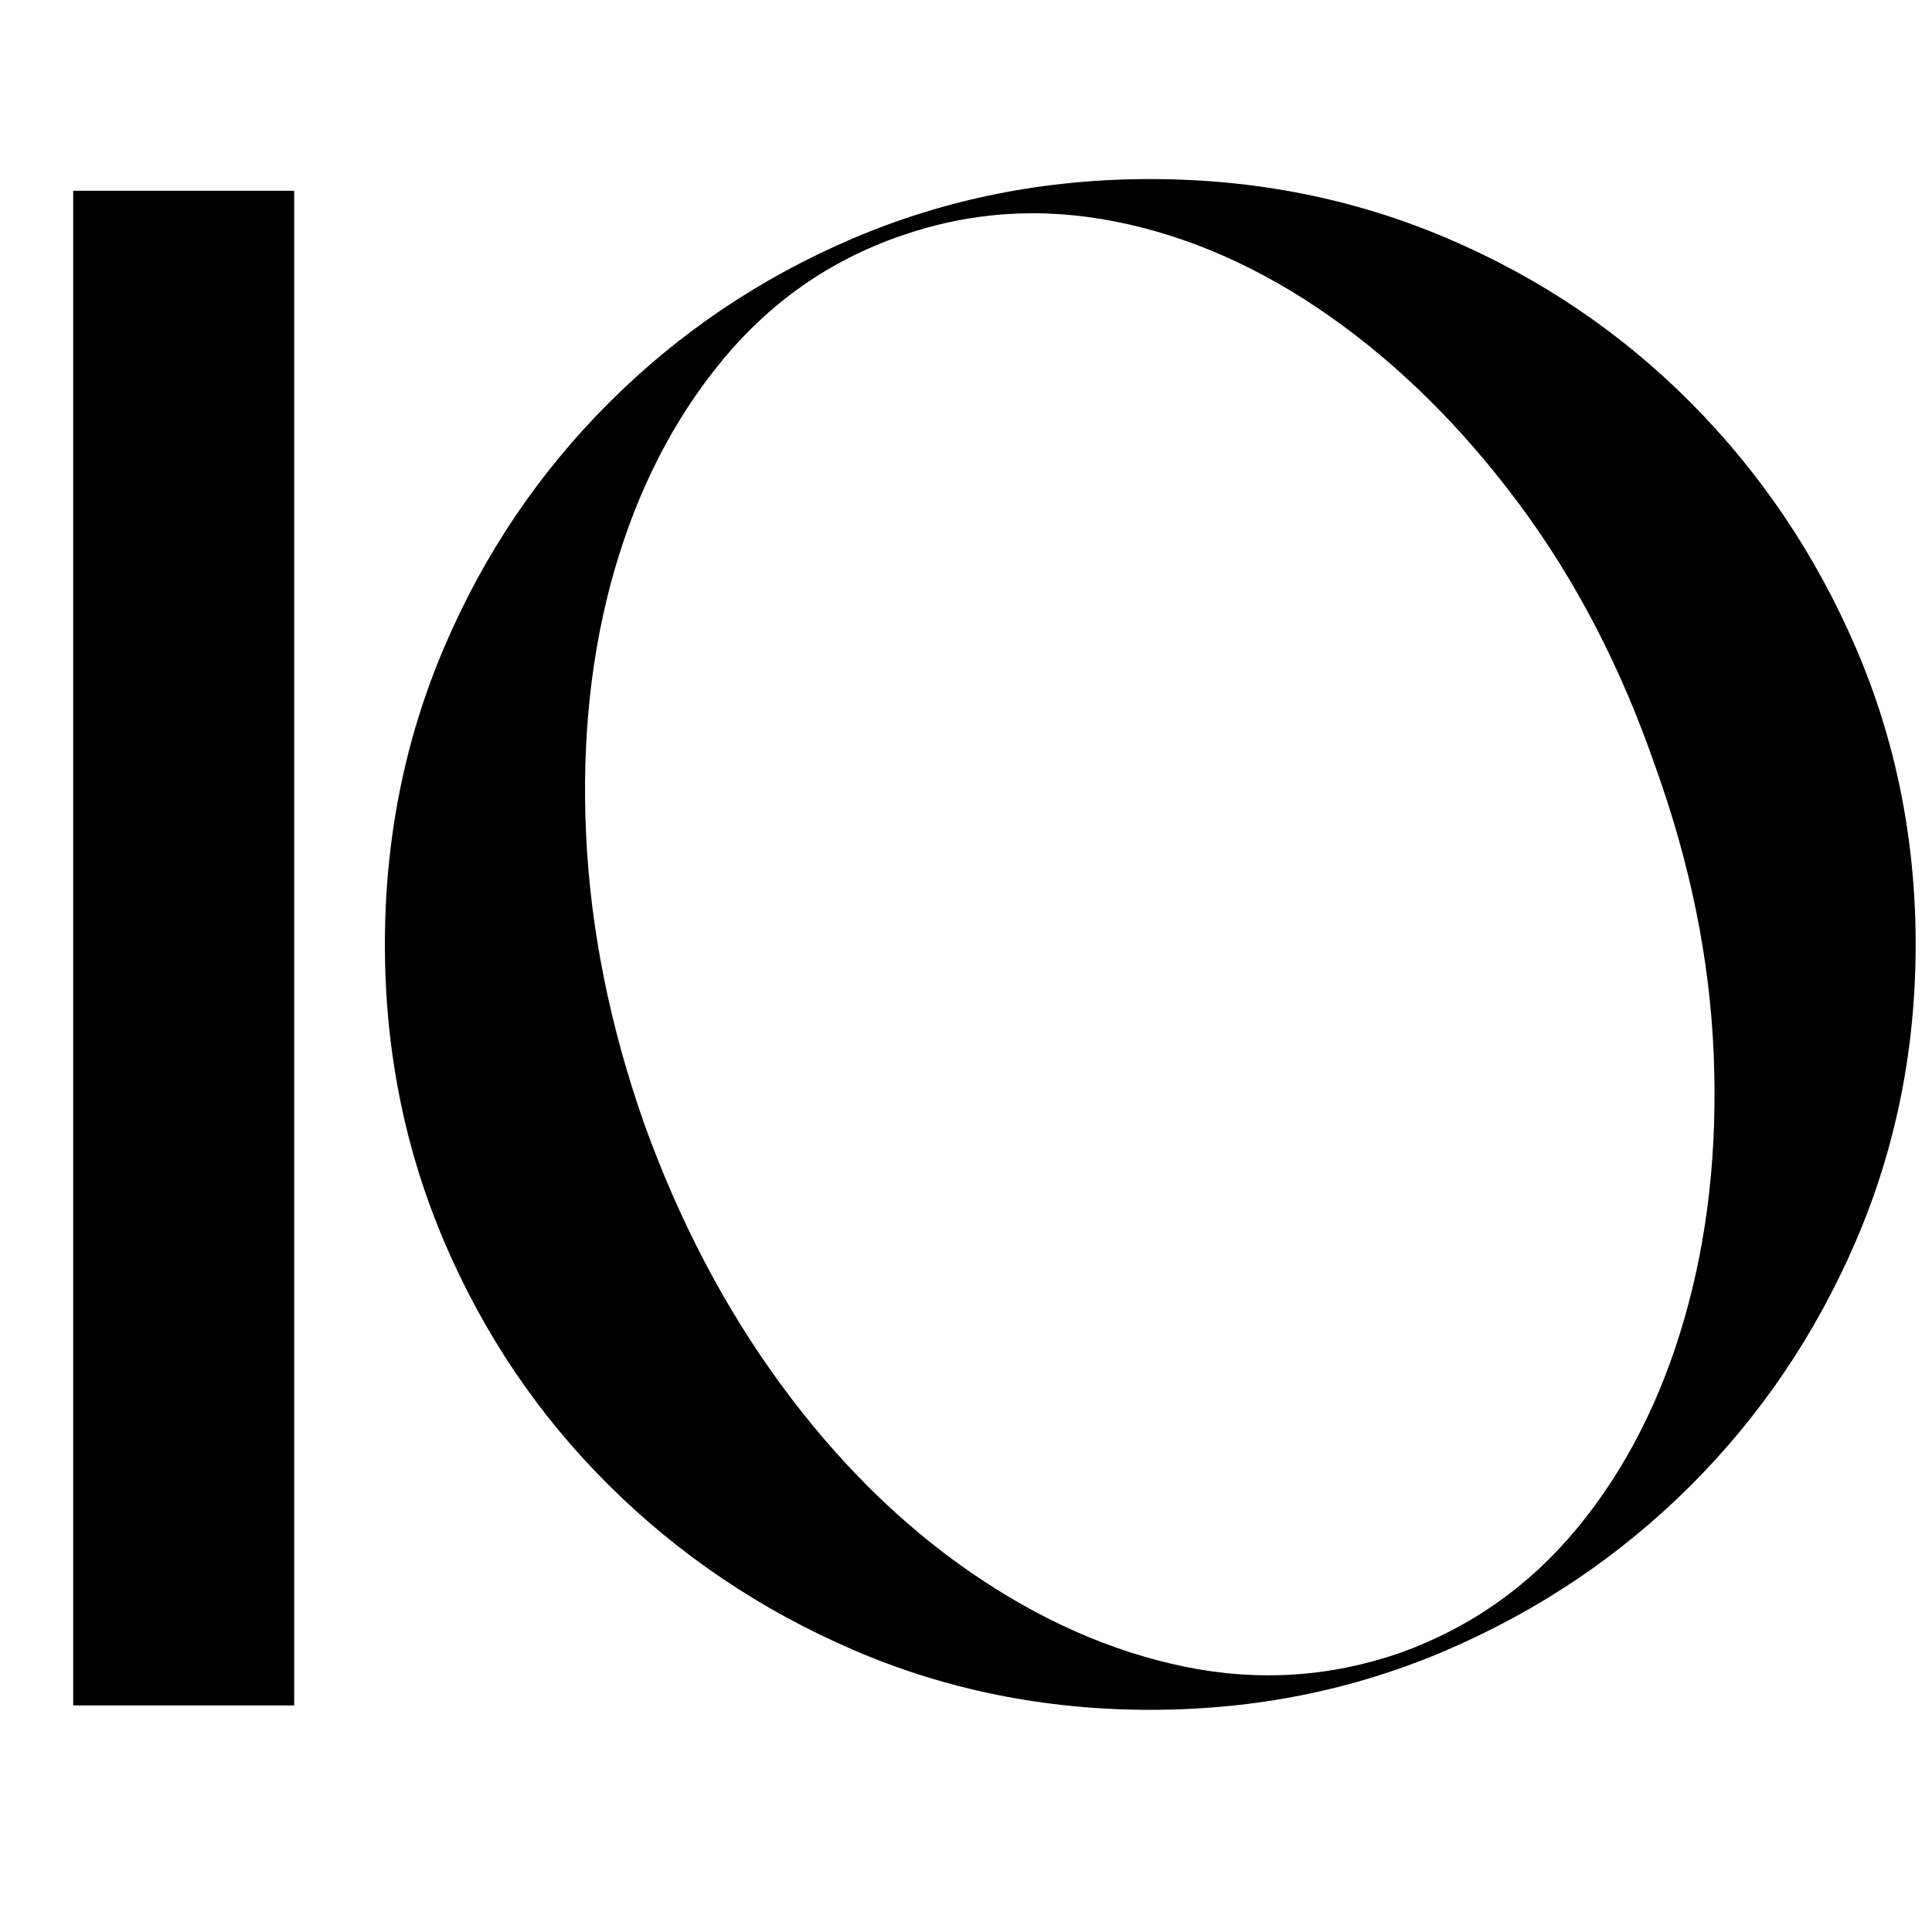 <svg version="1.0" preserveAspectRatio="xMidYMid meet" height="512" viewBox="0 0 384 384" zoomAndPan="magnify" width="512" xmlns:xlink="http://www.w3.org/1999/xlink" xmlns="http://www.w3.org/2000/svg"><defs><g></g></defs><rect fill-opacity="1" height="460.8" y="-38.4" fill="#ffffff" width="460.8" x="-38.4"></rect><rect fill-opacity="1" height="460.8" y="-38.4" fill="#ffffff" width="460.8" x="-38.4"></rect><g fill-opacity="1" fill="#000000"><g transform="translate(0, 339.841)"><g><path d="M 58.469 -0.875 L 14.547 -0.875 L 14.547 -301.922 L 58.469 -301.922 Z M 58.469 -0.875"></path></g></g></g><g fill-opacity="1" fill="#000000"><g transform="translate(73.297, 339.841)"><g><path d="M 155.328 -304.25 C 176.266 -304.25 195.945 -300.32 214.375 -292.469 C 232.801 -284.613 248.945 -273.707 262.812 -259.75 C 276.676 -245.789 287.582 -229.598 295.531 -211.172 C 303.477 -192.754 307.453 -173.07 307.453 -152.125 C 307.453 -131.188 303.477 -111.504 295.531 -93.078 C 287.582 -74.66 276.676 -58.52 262.812 -44.656 C 248.945 -30.789 232.801 -19.879 214.375 -11.922 C 195.945 -3.973 176.266 0 155.328 0 C 134.379 0 114.691 -3.973 96.266 -11.922 C 77.848 -19.879 61.66 -30.789 47.703 -44.656 C 33.742 -58.52 22.836 -74.66 14.984 -93.078 C 7.129 -111.504 3.203 -131.188 3.203 -152.125 C 3.203 -173.07 7.129 -192.754 14.984 -211.172 C 22.836 -229.598 33.742 -245.789 47.703 -259.75 C 61.66 -273.707 77.848 -284.613 96.266 -292.469 C 114.691 -300.32 134.379 -304.25 155.328 -304.25 Z M 205.062 -11.344 C 219.031 -16.383 230.766 -24.672 240.266 -36.203 C 249.766 -47.742 256.844 -61.609 261.5 -77.797 C 266.156 -93.992 268.094 -111.5 267.312 -130.312 C 266.539 -149.125 262.66 -168.223 255.672 -187.609 C 248.891 -207.203 239.875 -224.562 228.625 -239.688 C 217.375 -254.812 204.863 -267.219 191.094 -276.906 C 177.332 -286.602 163.082 -292.906 148.344 -295.812 C 133.602 -298.727 119.352 -297.758 105.594 -292.906 C 91.625 -288.062 79.836 -279.82 70.234 -268.188 C 60.641 -256.551 53.516 -242.688 48.859 -226.594 C 44.211 -210.5 42.32 -193 43.188 -174.094 C 44.062 -155.188 47.895 -136.035 54.688 -116.641 C 61.664 -97.242 70.727 -79.938 81.875 -64.719 C 93.031 -49.5 105.539 -37.086 119.406 -27.484 C 133.27 -17.891 147.52 -11.586 162.156 -8.578 C 176.801 -5.578 191.102 -6.5 205.062 -11.344 Z M 205.062 -11.344"></path></g></g></g></svg>